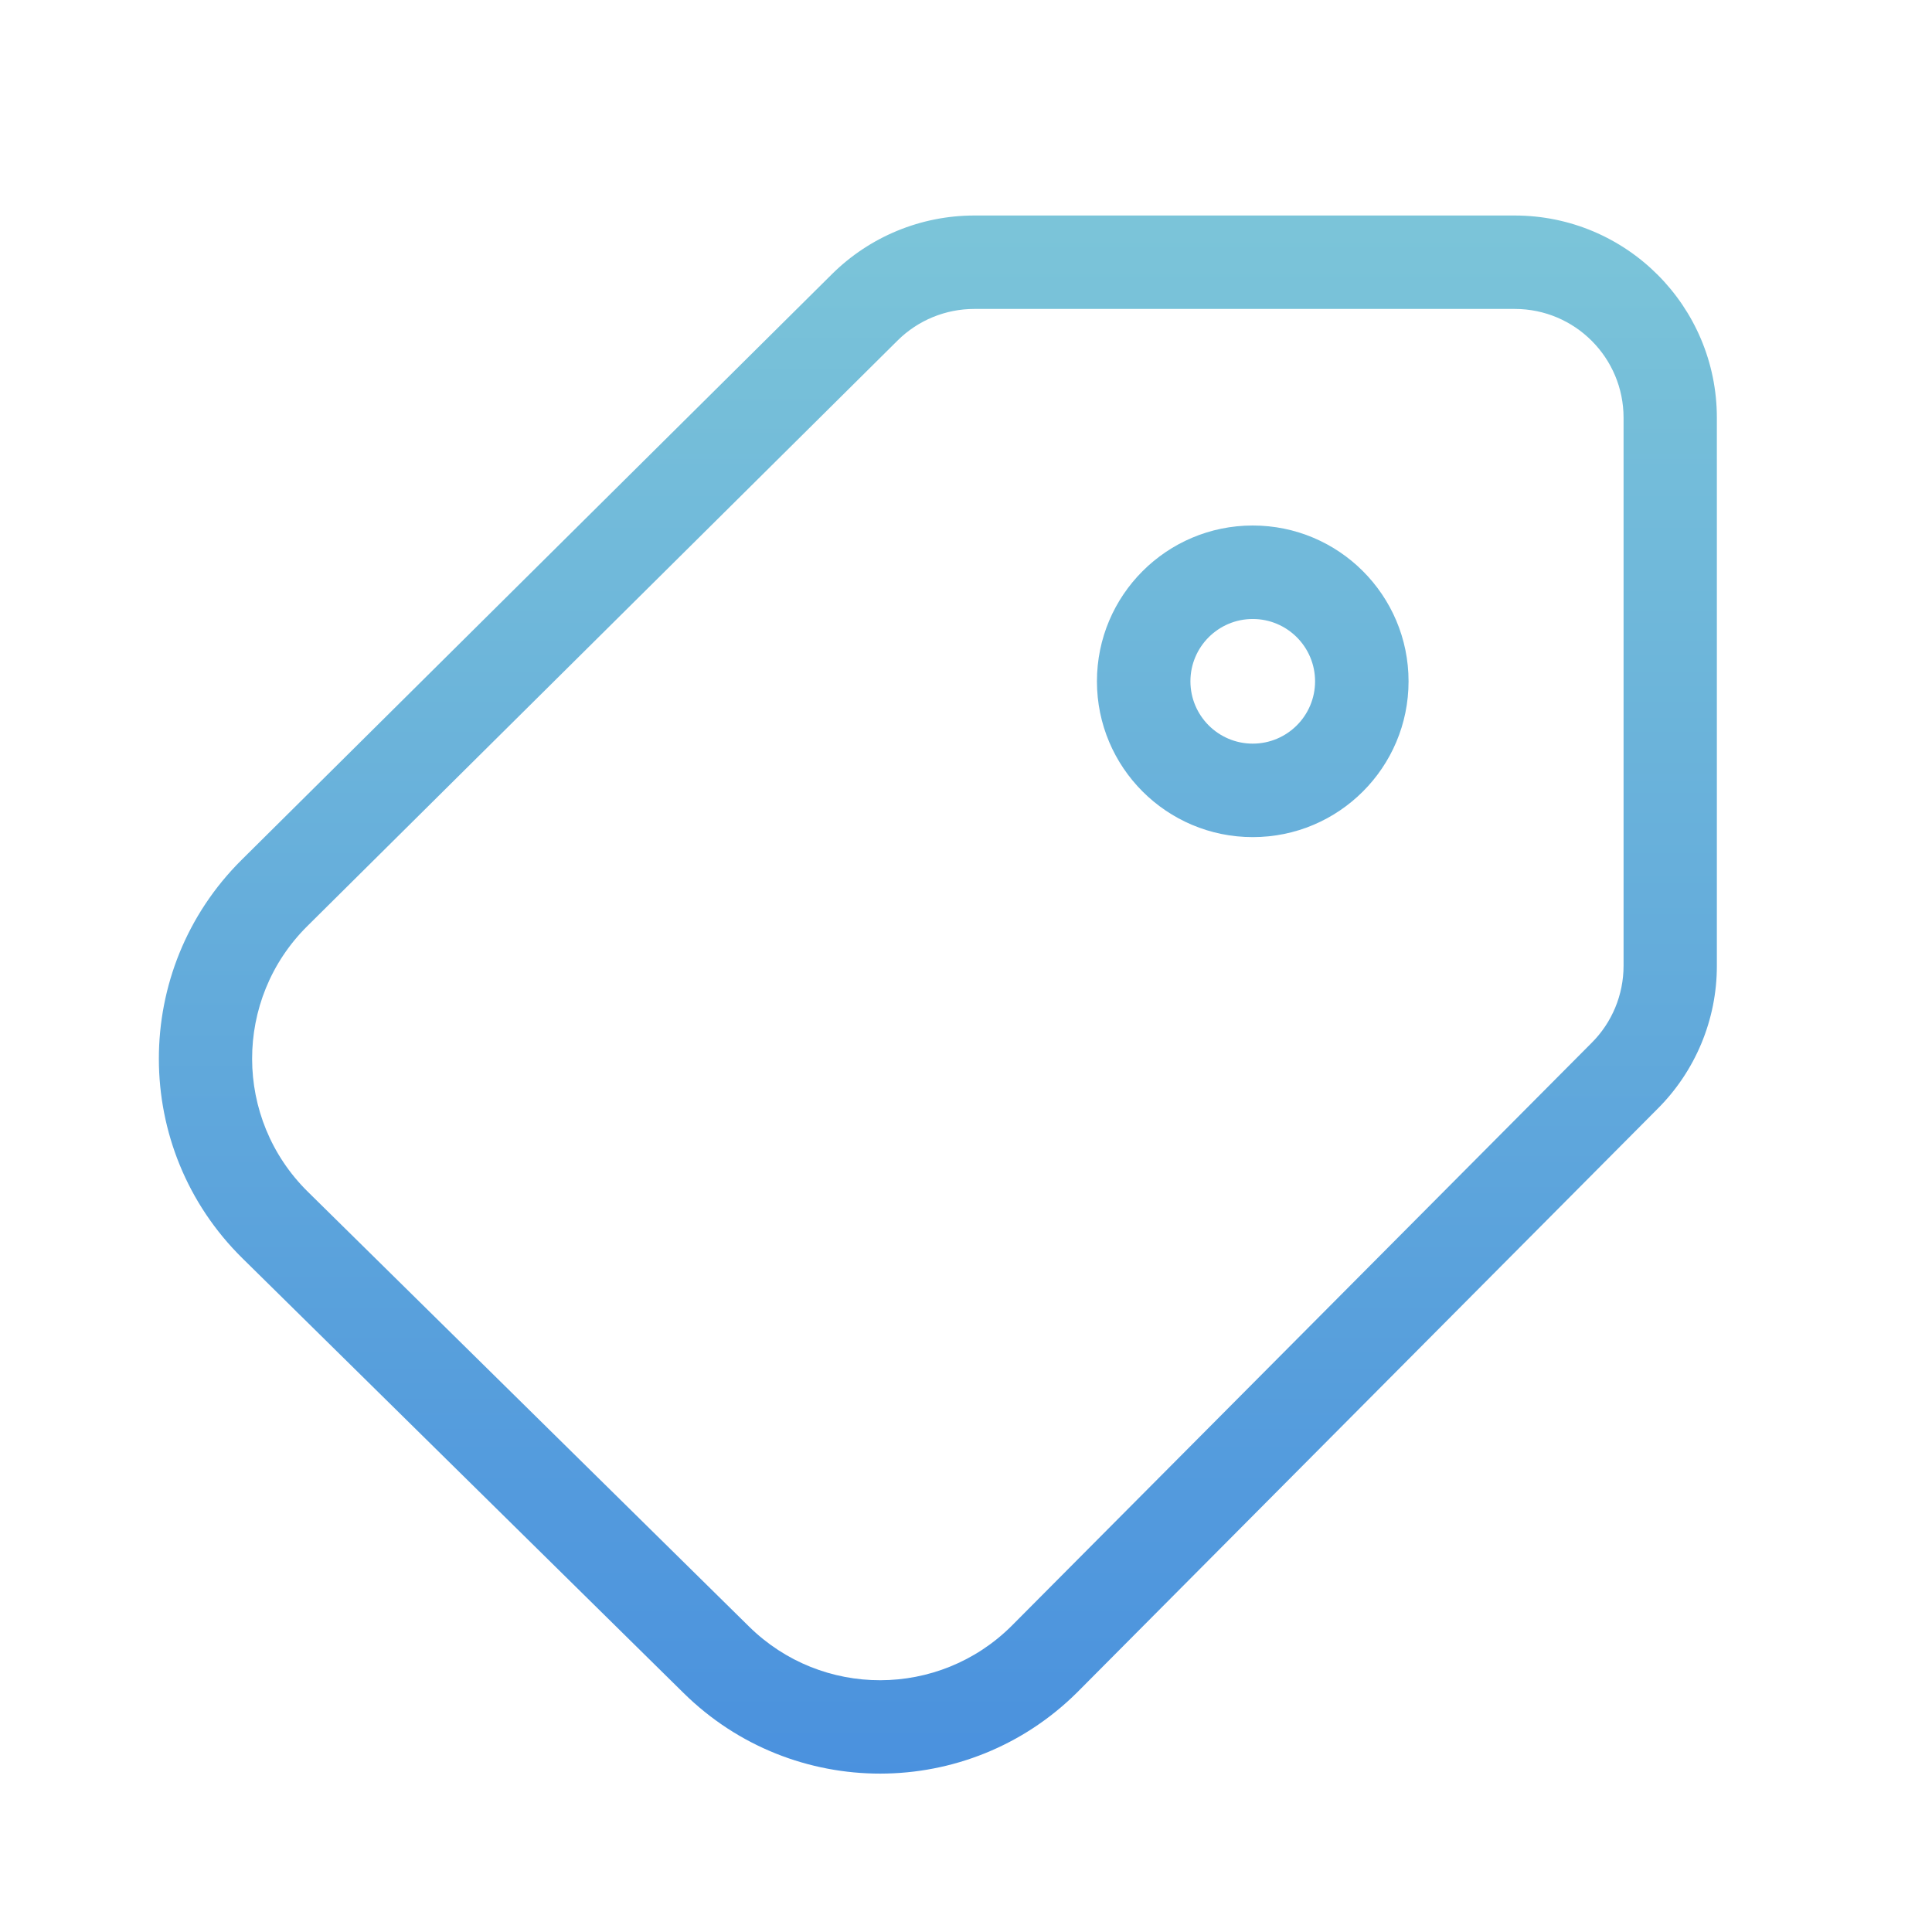 <svg width="31" height="31" viewBox="0 0 31 31" fill="none" xmlns="http://www.w3.org/2000/svg">
<path d="M24.305 3.458C26.096 3.459 27.548 4.912 27.548 6.704V15.496C27.549 16.361 27.203 17.191 26.588 17.8L17.282 27.157C15.536 28.889 12.721 28.893 10.969 27.166L3.888 20.188C2.107 18.432 2.102 15.558 3.878 13.796L13.349 4.399C13.957 3.796 14.778 3.458 15.633 3.458H24.305ZM15.633 4.957C15.173 4.957 14.731 5.138 14.404 5.462L4.931 14.86C3.747 16.034 3.751 17.95 4.938 19.121L12.019 26.099C13.187 27.25 15.064 27.247 16.228 26.092L25.535 16.737C25.866 16.409 26.051 15.962 26.051 15.496V6.704C26.051 5.739 25.27 4.957 24.305 4.957H15.633ZM20.101 8.432C21.482 8.432 22.601 9.552 22.601 10.932C22.601 12.313 21.482 13.432 20.101 13.432C18.72 13.432 17.601 12.313 17.601 10.932C17.601 9.551 18.721 8.432 20.101 8.432ZM20.101 9.932C19.549 9.932 19.101 10.38 19.101 10.932C19.101 11.484 19.549 11.932 20.101 11.932C20.653 11.932 21.101 11.484 21.101 10.932C21.101 10.38 20.653 9.932 20.101 9.932Z" fill="url(#paint0_linear_739_27738)"/>
<defs>
<linearGradient id="paint0_linear_739_27738" x1="14.812" y1="-5.526" x2="14.812" y2="61.126" gradientUnits="userSpaceOnUse">
<stop stop-color="#8DD7D7"/>
<stop offset="1" stop-color="#0A4EE4"/>
</linearGradient>
</defs>
</svg>
